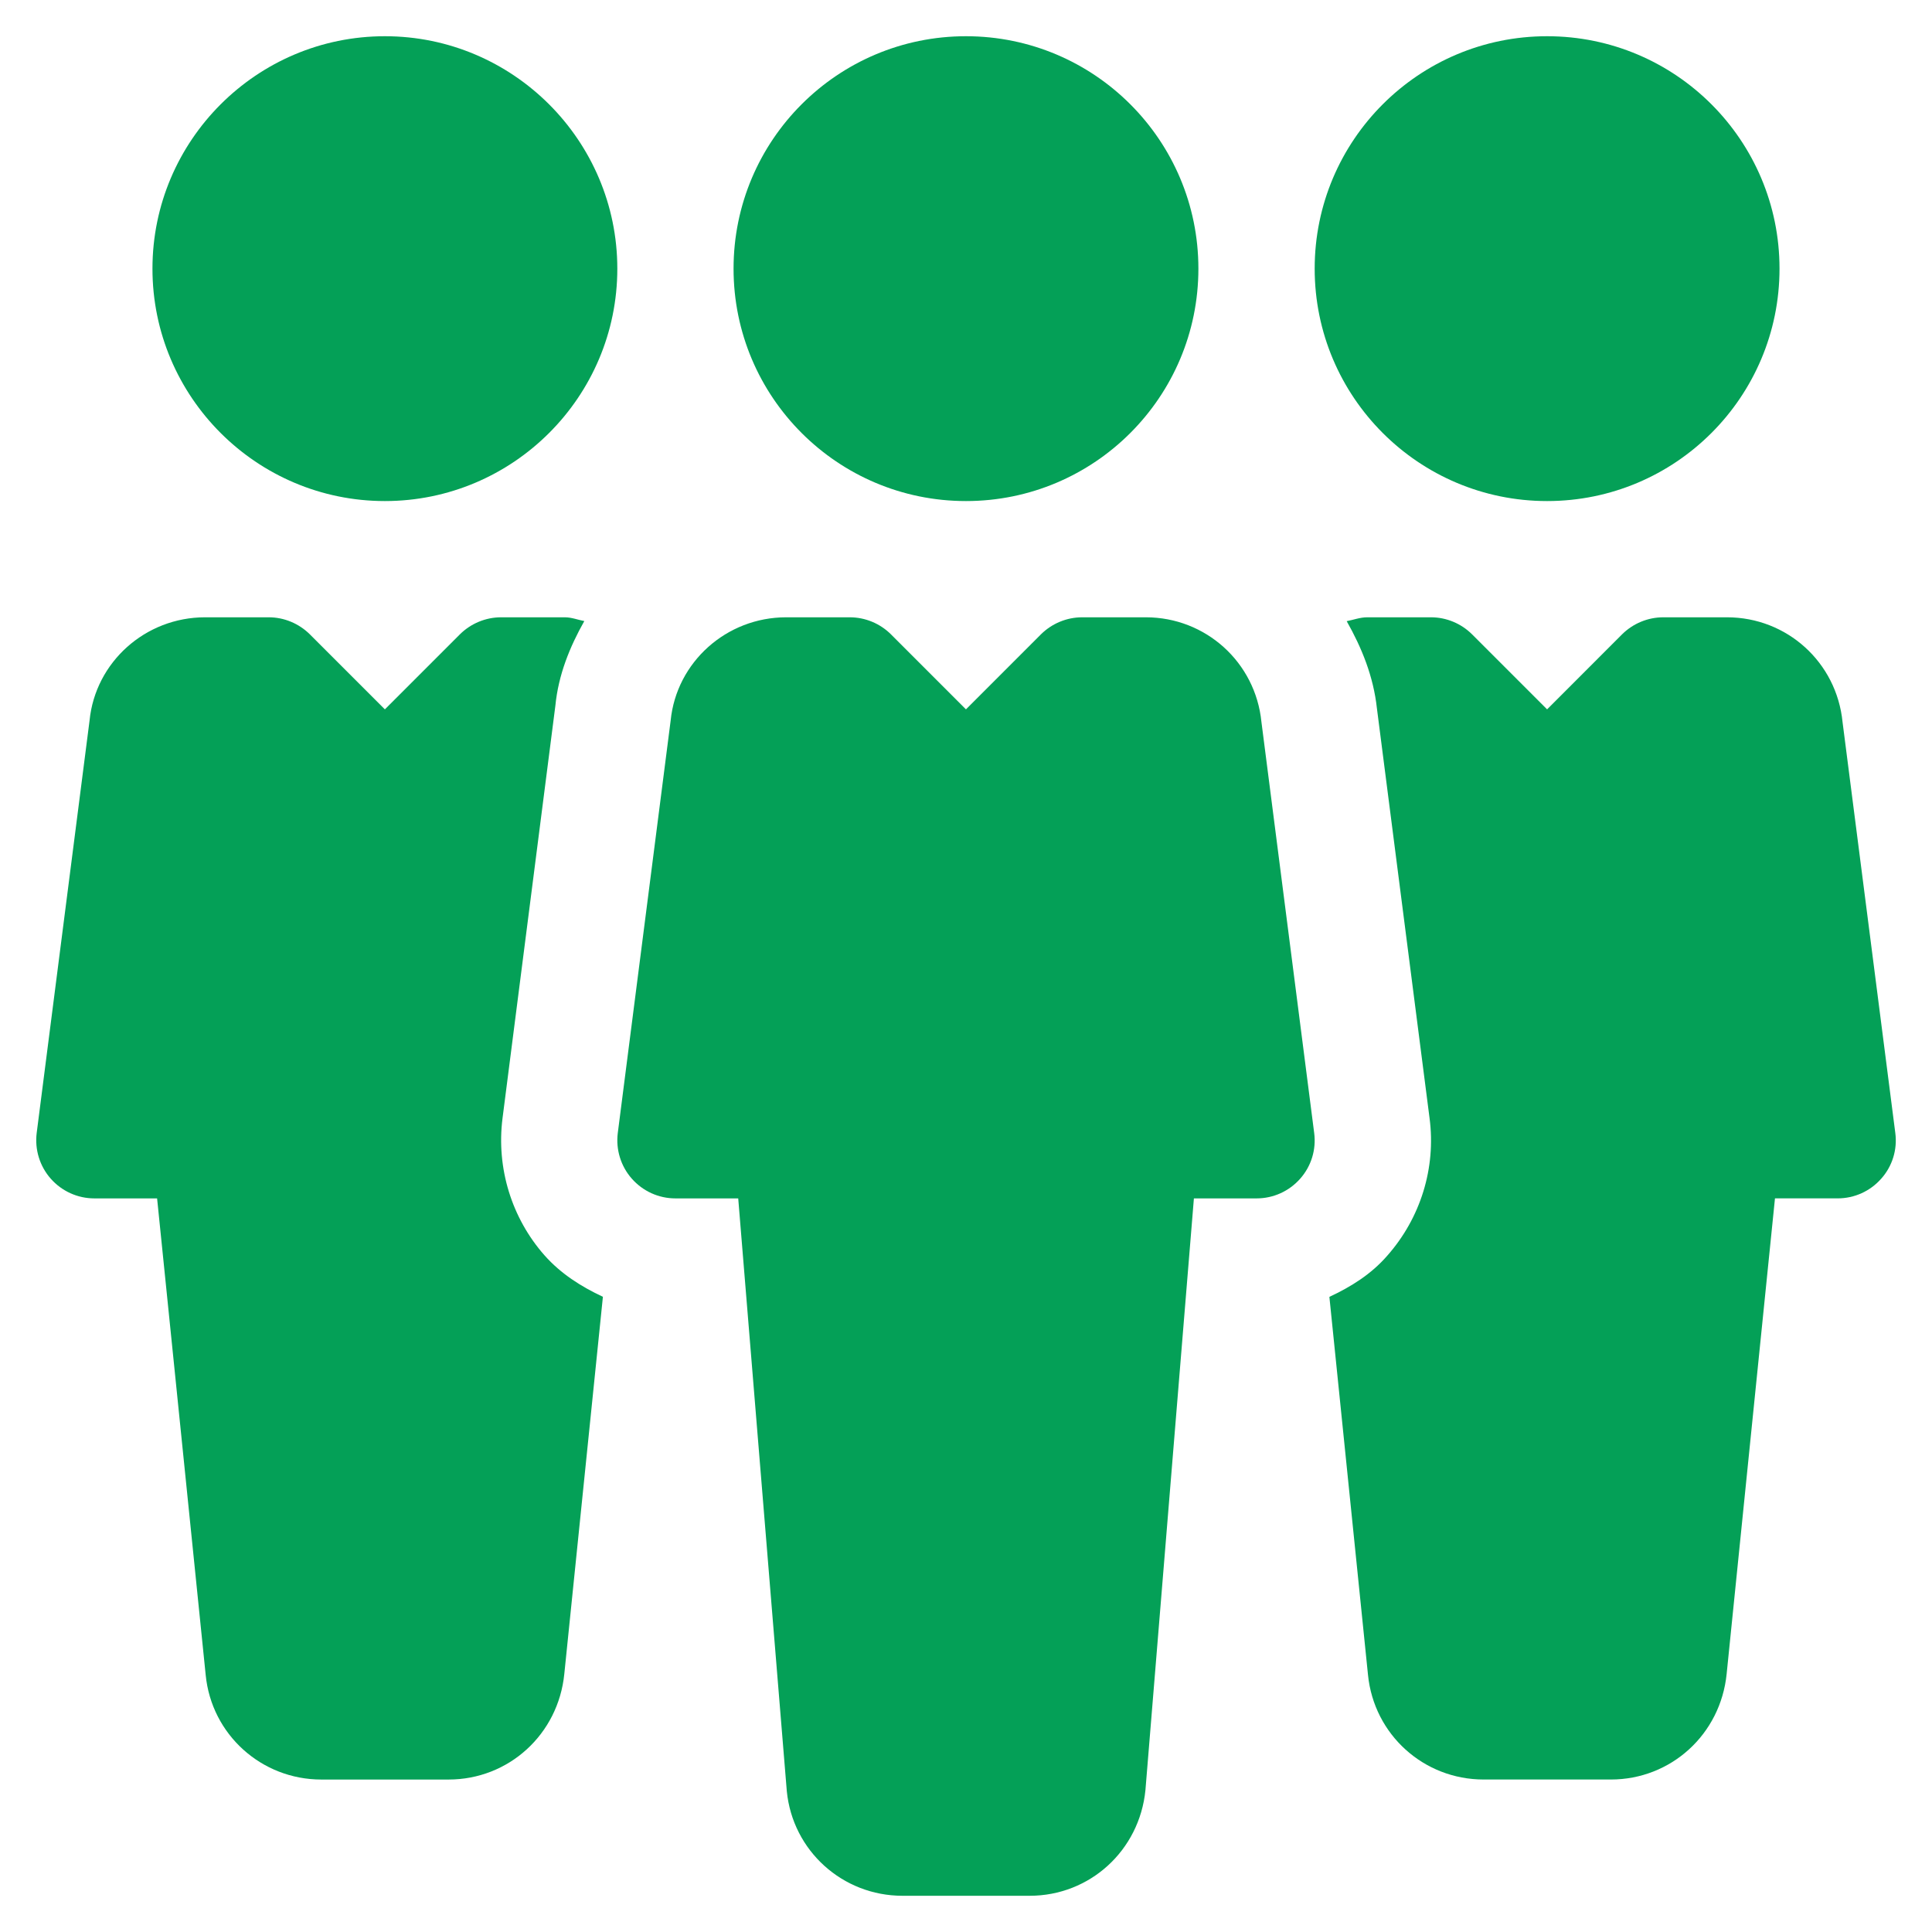 <?xml version="1.0" encoding="utf-8"?>
<!-- Generator: Adobe Illustrator 16.0.0, SVG Export Plug-In . SVG Version: 6.00 Build 0)  -->
<!DOCTYPE svg PUBLIC "-//W3C//DTD SVG 1.1//EN" "http://www.w3.org/Graphics/SVG/1.1/DTD/svg11.dtd">
<svg version="1.1" id="Capa_1" xmlns="http://www.w3.org/2000/svg" xmlns:xlink="http://www.w3.org/1999/xlink" x="0px" y="0px"
	 width="80px" height="80px" viewBox="0 0 80 80" enable-background="new 0 0 80 80" xml:space="preserve">
<g>
	<g>
		<g>
			<circle fill="#04A057" cx="39.999" cy="11.124" r="9.624"/>
		</g>
	</g>
	<g>
		<g>
			<path fill="#04A057" d="M54.417,46.91l-2.184-17.017c-0.246-2.468-2.309-4.332-4.785-4.332h-2.637
				c-0.641,0-1.252,0.256-1.705,0.703l-3.108,3.109l-3.108-3.109c-0.451-0.447-1.063-0.703-1.704-0.703h-2.632
				c-2.482,0-4.542,1.864-4.783,4.27l-2.19,17.085c-0.086,0.684,0.125,1.375,0.582,1.891c0.459,0.52,1.113,0.816,1.805,0.816h2.6
				l2.012,24.546c0.241,2.463,2.306,4.331,4.788,4.331h5.27c2.483,0,4.543-1.868,4.792-4.375l2.007-24.502h2.596
				c0.693,0,1.347-0.297,1.805-0.816C54.296,48.291,54.509,47.6,54.417,46.91z"/>
		</g>
	</g>
	<g>
		<g>
			<circle fill="#04A057" cx="64.062" cy="11.124" r="9.624"/>
		</g>
	</g>
	<g>
		<g>
			<path fill="#04A057" d="M15.938,1.5c-5.308,0-9.625,4.317-9.625,9.625c0,5.31,4.317,9.623,9.625,9.623
				c5.303,0,9.624-4.313,9.624-9.623C25.561,5.817,21.241,1.5,15.938,1.5z"/>
		</g>
	</g>
	<g>
		<g>
			<path fill="#04A057" d="M78.48,46.91l-2.184-17.012c-0.246-2.473-2.302-4.337-4.785-4.337h-2.637
				c-0.641,0-1.252,0.256-1.705,0.703l-3.107,3.109l-3.109-3.109c-0.451-0.447-1.063-0.703-1.698-0.703h-2.638
				c-0.299,0-0.568,0.105-0.853,0.16c0.621,1.098,1.108,2.285,1.252,3.618l2.179,16.962c0.271,2.063-0.374,4.142-1.762,5.706
				c-0.652,0.75-1.492,1.278-2.386,1.693l1.599,15.655c0.246,2.466,2.303,4.331,4.789,4.331h5.268c2.485,0,4.543-1.868,4.794-4.376
				l2.001-19.688h2.596c0.693,0,1.347-0.297,1.804-0.816C78.358,48.291,78.572,47.6,78.48,46.91z"/>
		</g>
	</g>
	<g>
		<g>
			<path fill="#04A057" d="M22.55,51.984c-1.367-1.547-2.002-3.62-1.742-5.676l2.189-17.089c0.125-1.28,0.597-2.436,1.198-3.502
				c-0.269-0.051-0.524-0.156-0.809-0.156H20.75c-0.64,0-1.251,0.256-1.704,0.703l-3.109,3.109l-3.109-3.109
				c-0.453-0.447-1.064-0.703-1.699-0.703H8.492c-2.482,0-4.543,1.864-4.783,4.27l-2.19,17.085
				c-0.085,0.684,0.126,1.375,0.583,1.891c0.458,0.52,1.116,0.816,1.805,0.816h2.598l2.012,19.733
				c0.24,2.463,2.306,4.331,4.788,4.331h5.27c2.484,0,4.542-1.868,4.792-4.376l1.598-15.614
				C24.066,53.277,23.224,52.744,22.55,51.984z"/>
		</g>
	</g>
</g>
</svg>
